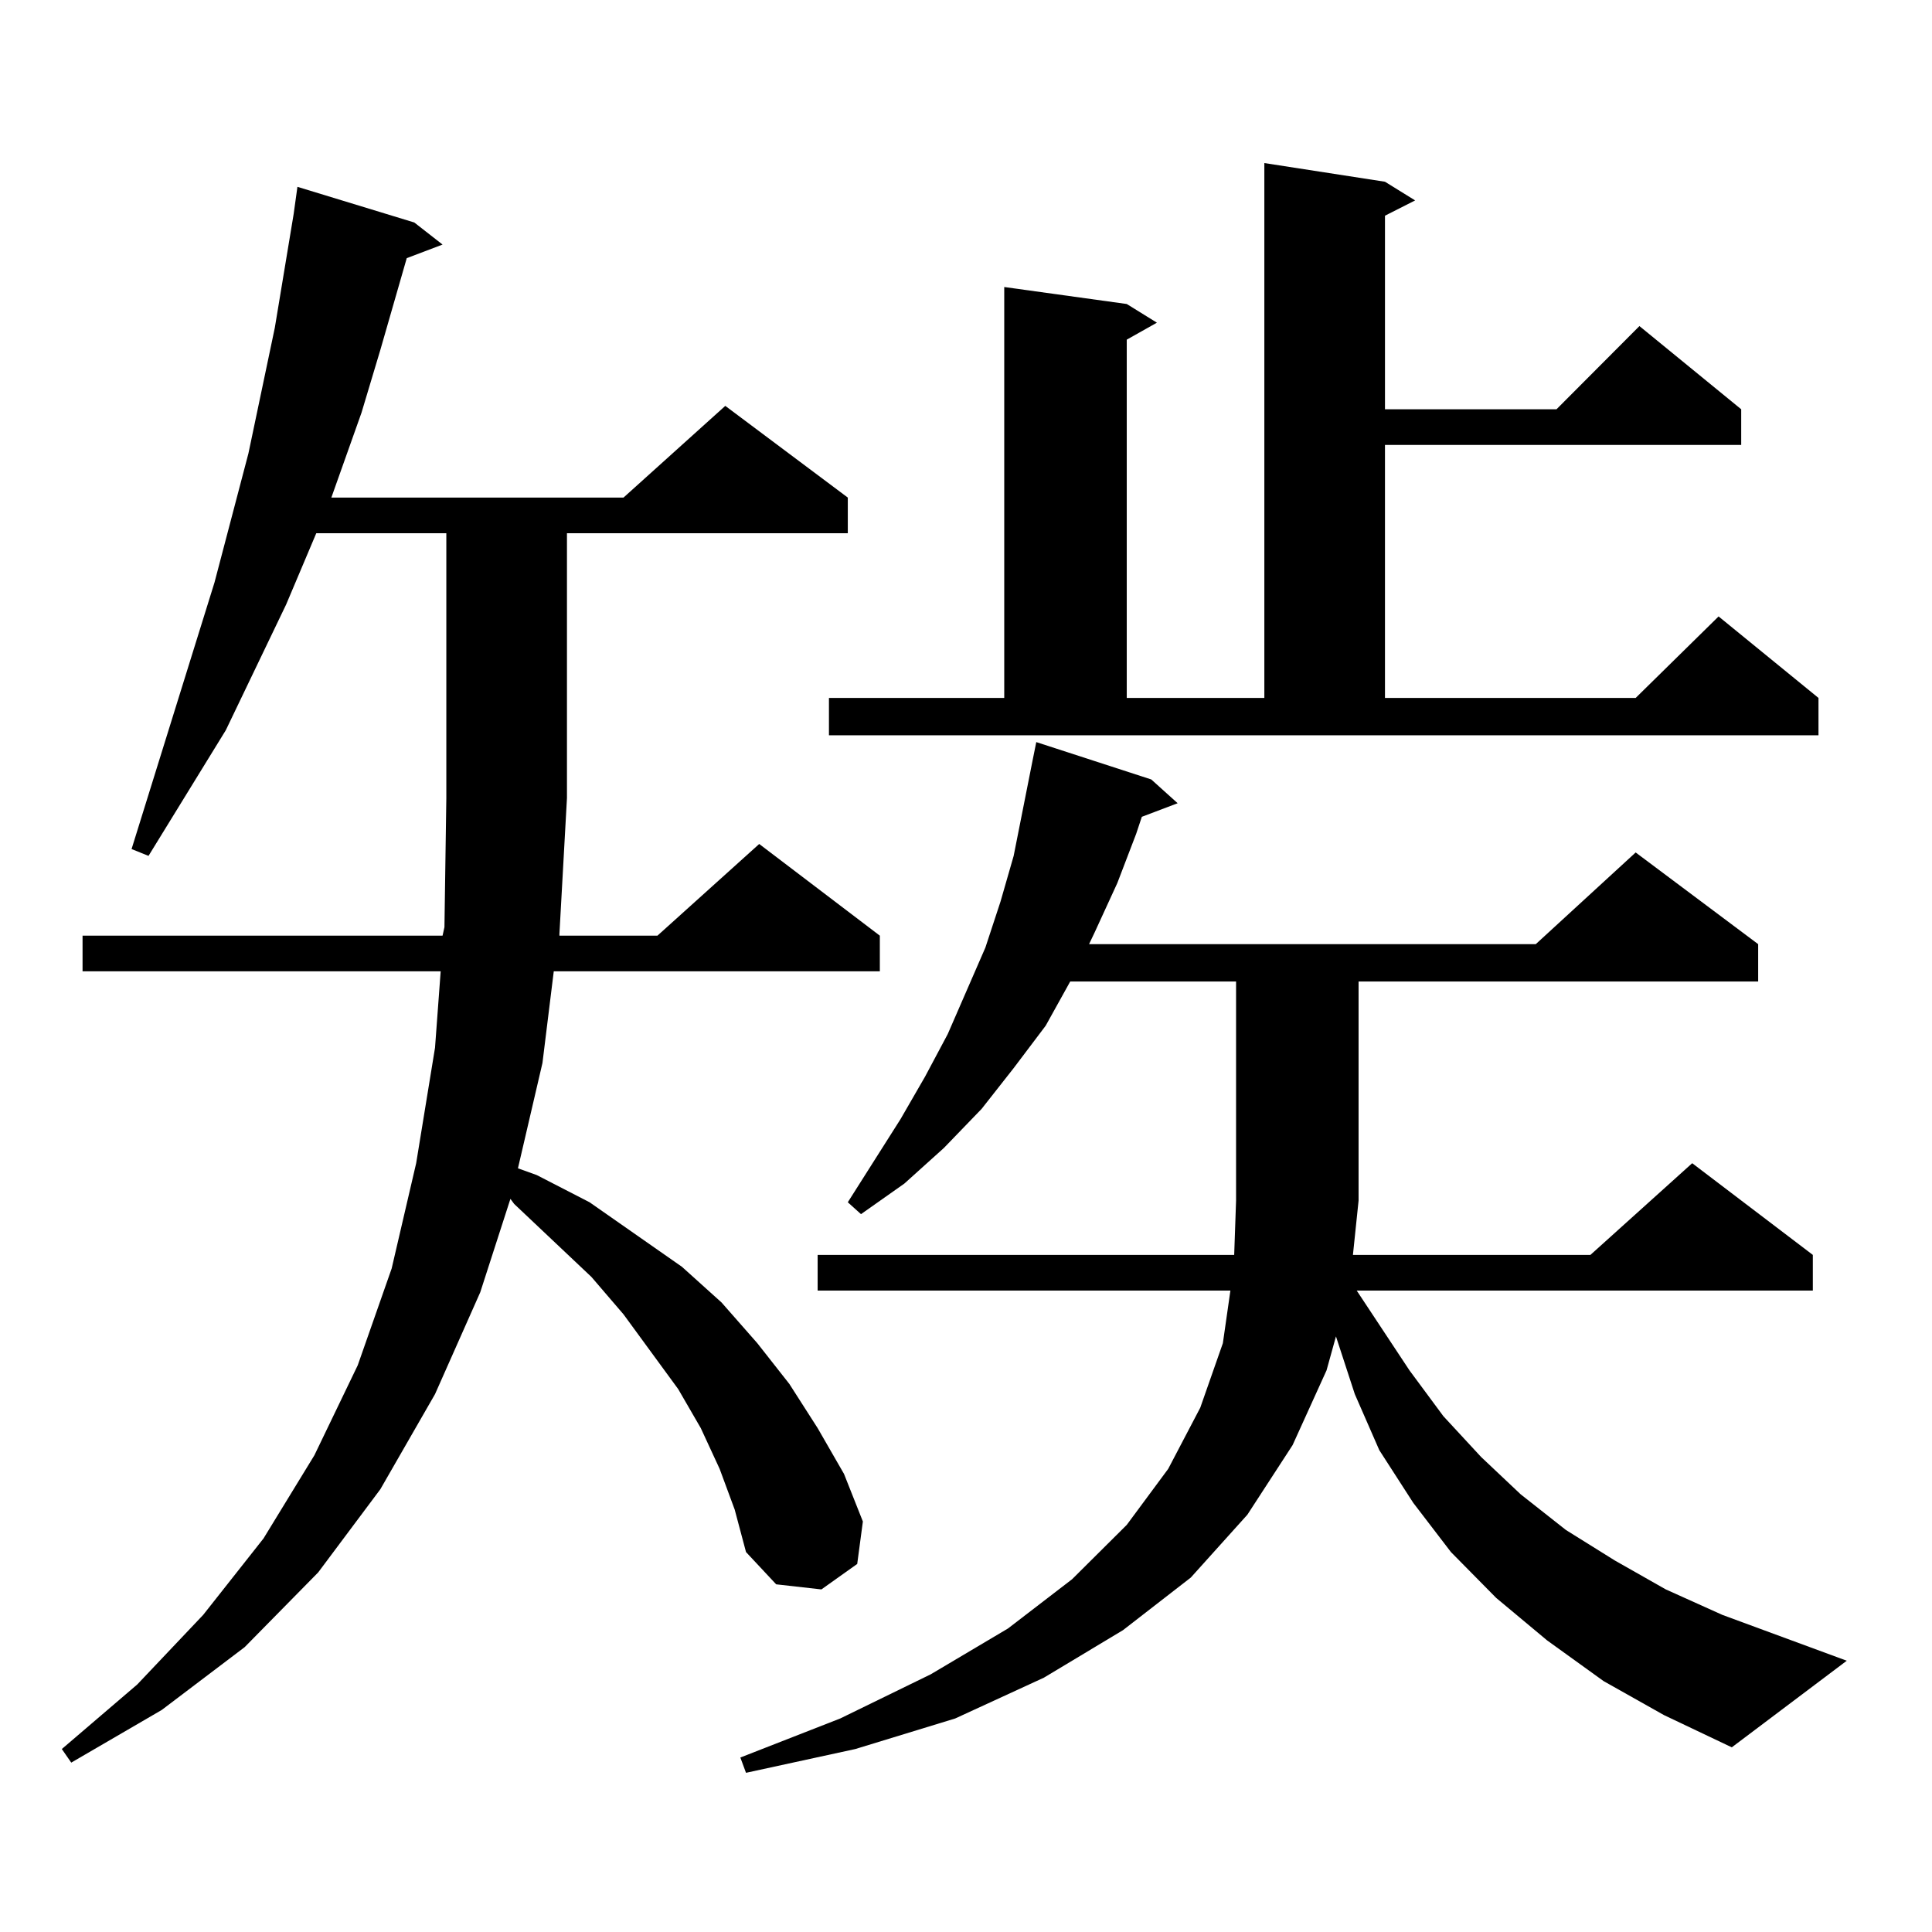 <?xml version="1.0" encoding="utf-8"?>
<!-- Generator: Adobe Illustrator 16.0.0, SVG Export Plug-In . SVG Version: 6.00 Build 0)  -->
<!DOCTYPE svg PUBLIC "-//W3C//DTD SVG 1.1//EN" "http://www.w3.org/Graphics/SVG/1.1/DTD/svg11.dtd">
<svg version="1.1" id="图层_1" xmlns="http://www.w3.org/2000/svg" xmlns:xlink="http://www.w3.org/1999/xlink" x="0px" y="0px"
	 width="1000px" height="1000px" viewBox="0 0 1000 1000" enable-background="new 0 0 1000 1000" xml:space="preserve">
<path d="M372.479,760.277l-9.756-21.094l-11.707-20.215l-28.292-38.672l-16.585-19.336l-39.999-37.793l-1.951-2.637l-15.609,48.34
	l-23.414,52.734l-28.292,49.219l-32.194,43.066l-38.048,38.672l-42.926,32.52l-46.828,27.246l-4.878-7.031l39.023-33.398
	l34.146-36.035l31.219-39.551l26.341-43.066l22.438-46.582l17.561-50.098l12.683-54.492l9.756-59.766l2.927-39.551H42.73v-18.457
	h186.337l0.976-4.395l0.976-66.797V276h-67.315l-15.609,36.914l-31.219,65.039l-39.999,65.039l-8.78-3.516l42.926-137.988
	l8.78-33.398l8.78-33.398l13.658-65.039l9.756-58.887l1.951-14.063l60.486,18.457l14.634,11.426l-18.536,7.031l-13.658,47.461
	l-9.756,32.52l-15.609,43.945h151.216l52.682-47.461l63.413,47.461V276H293.456v137.109l-3.902,70.313v0.879h50.73l52.682-47.461
	l62.438,47.461v18.457H286.627l-5.854,47.461l-12.683,54.492l9.756,3.516l27.316,14.063l47.804,33.398l20.487,18.457l18.536,21.094
	l16.585,21.094l14.634,22.852l13.658,23.73l9.756,24.609l-2.927,21.973L425.16,822.68l-23.414-2.637l-15.609-16.699l-5.854-21.973
	L372.479,760.277z M830.028,870.141l-29.268-21.094l-26.341-21.973l-23.414-23.73l-19.512-25.488l-17.561-27.246l-12.683-29.004
	l-9.756-29.883l-4.878,17.578l-17.561,38.672l-23.414,36.035l-29.268,32.52l-35.121,27.246l-40.975,24.609l-45.853,21.094
	l-51.706,15.82l-56.584,12.305l-2.927-7.91l51.706-20.215l46.828-22.852l39.999-23.73l33.17-25.488l28.292-28.125l21.463-29.004
	l16.585-31.641l11.707-33.398l3.902-27.246H423.209v-18.457h215.604l0.976-28.125V508.031h-85.852l-12.683,22.852l-16.585,21.973
	l-16.585,21.094l-19.512,20.215l-20.487,18.457l-22.438,15.82l-6.829-6.152l27.316-43.066l12.683-21.973l11.707-21.973
	l19.512-44.824l7.805-23.73l6.829-23.73l4.878-24.609l4.878-24.609l1.951-9.668l59.511,19.336l13.658,12.305l-18.536,7.031
	l-2.927,8.789l-9.756,25.488l-11.707,25.488l-2.927,6.152h231.214l51.706-47.461l63.413,47.461v19.336H703.202V621.41l-2.927,28.125
	h122.924l52.682-47.461l62.438,47.461v18.457H702.227l27.316,41.309l17.561,23.73l19.512,21.094l20.487,19.336l23.414,18.457
	l25.365,15.82l26.341,14.941l29.268,13.184l64.389,23.73l-59.511,44.824l-35.121-16.699L830.028,870.141z M429.063,361.254h90.729
	V148.559l63.413,8.789l15.609,9.668l-15.609,8.789v185.449h71.218V84.398l62.438,9.668l15.609,9.668l-15.609,7.91V211.84h88.778
	l42.926-43.066l52.682,43.066v18.457H716.86v130.957h129.753l42.926-42.188l51.706,42.188v19.336H429.063V361.254z"/>
</svg>
